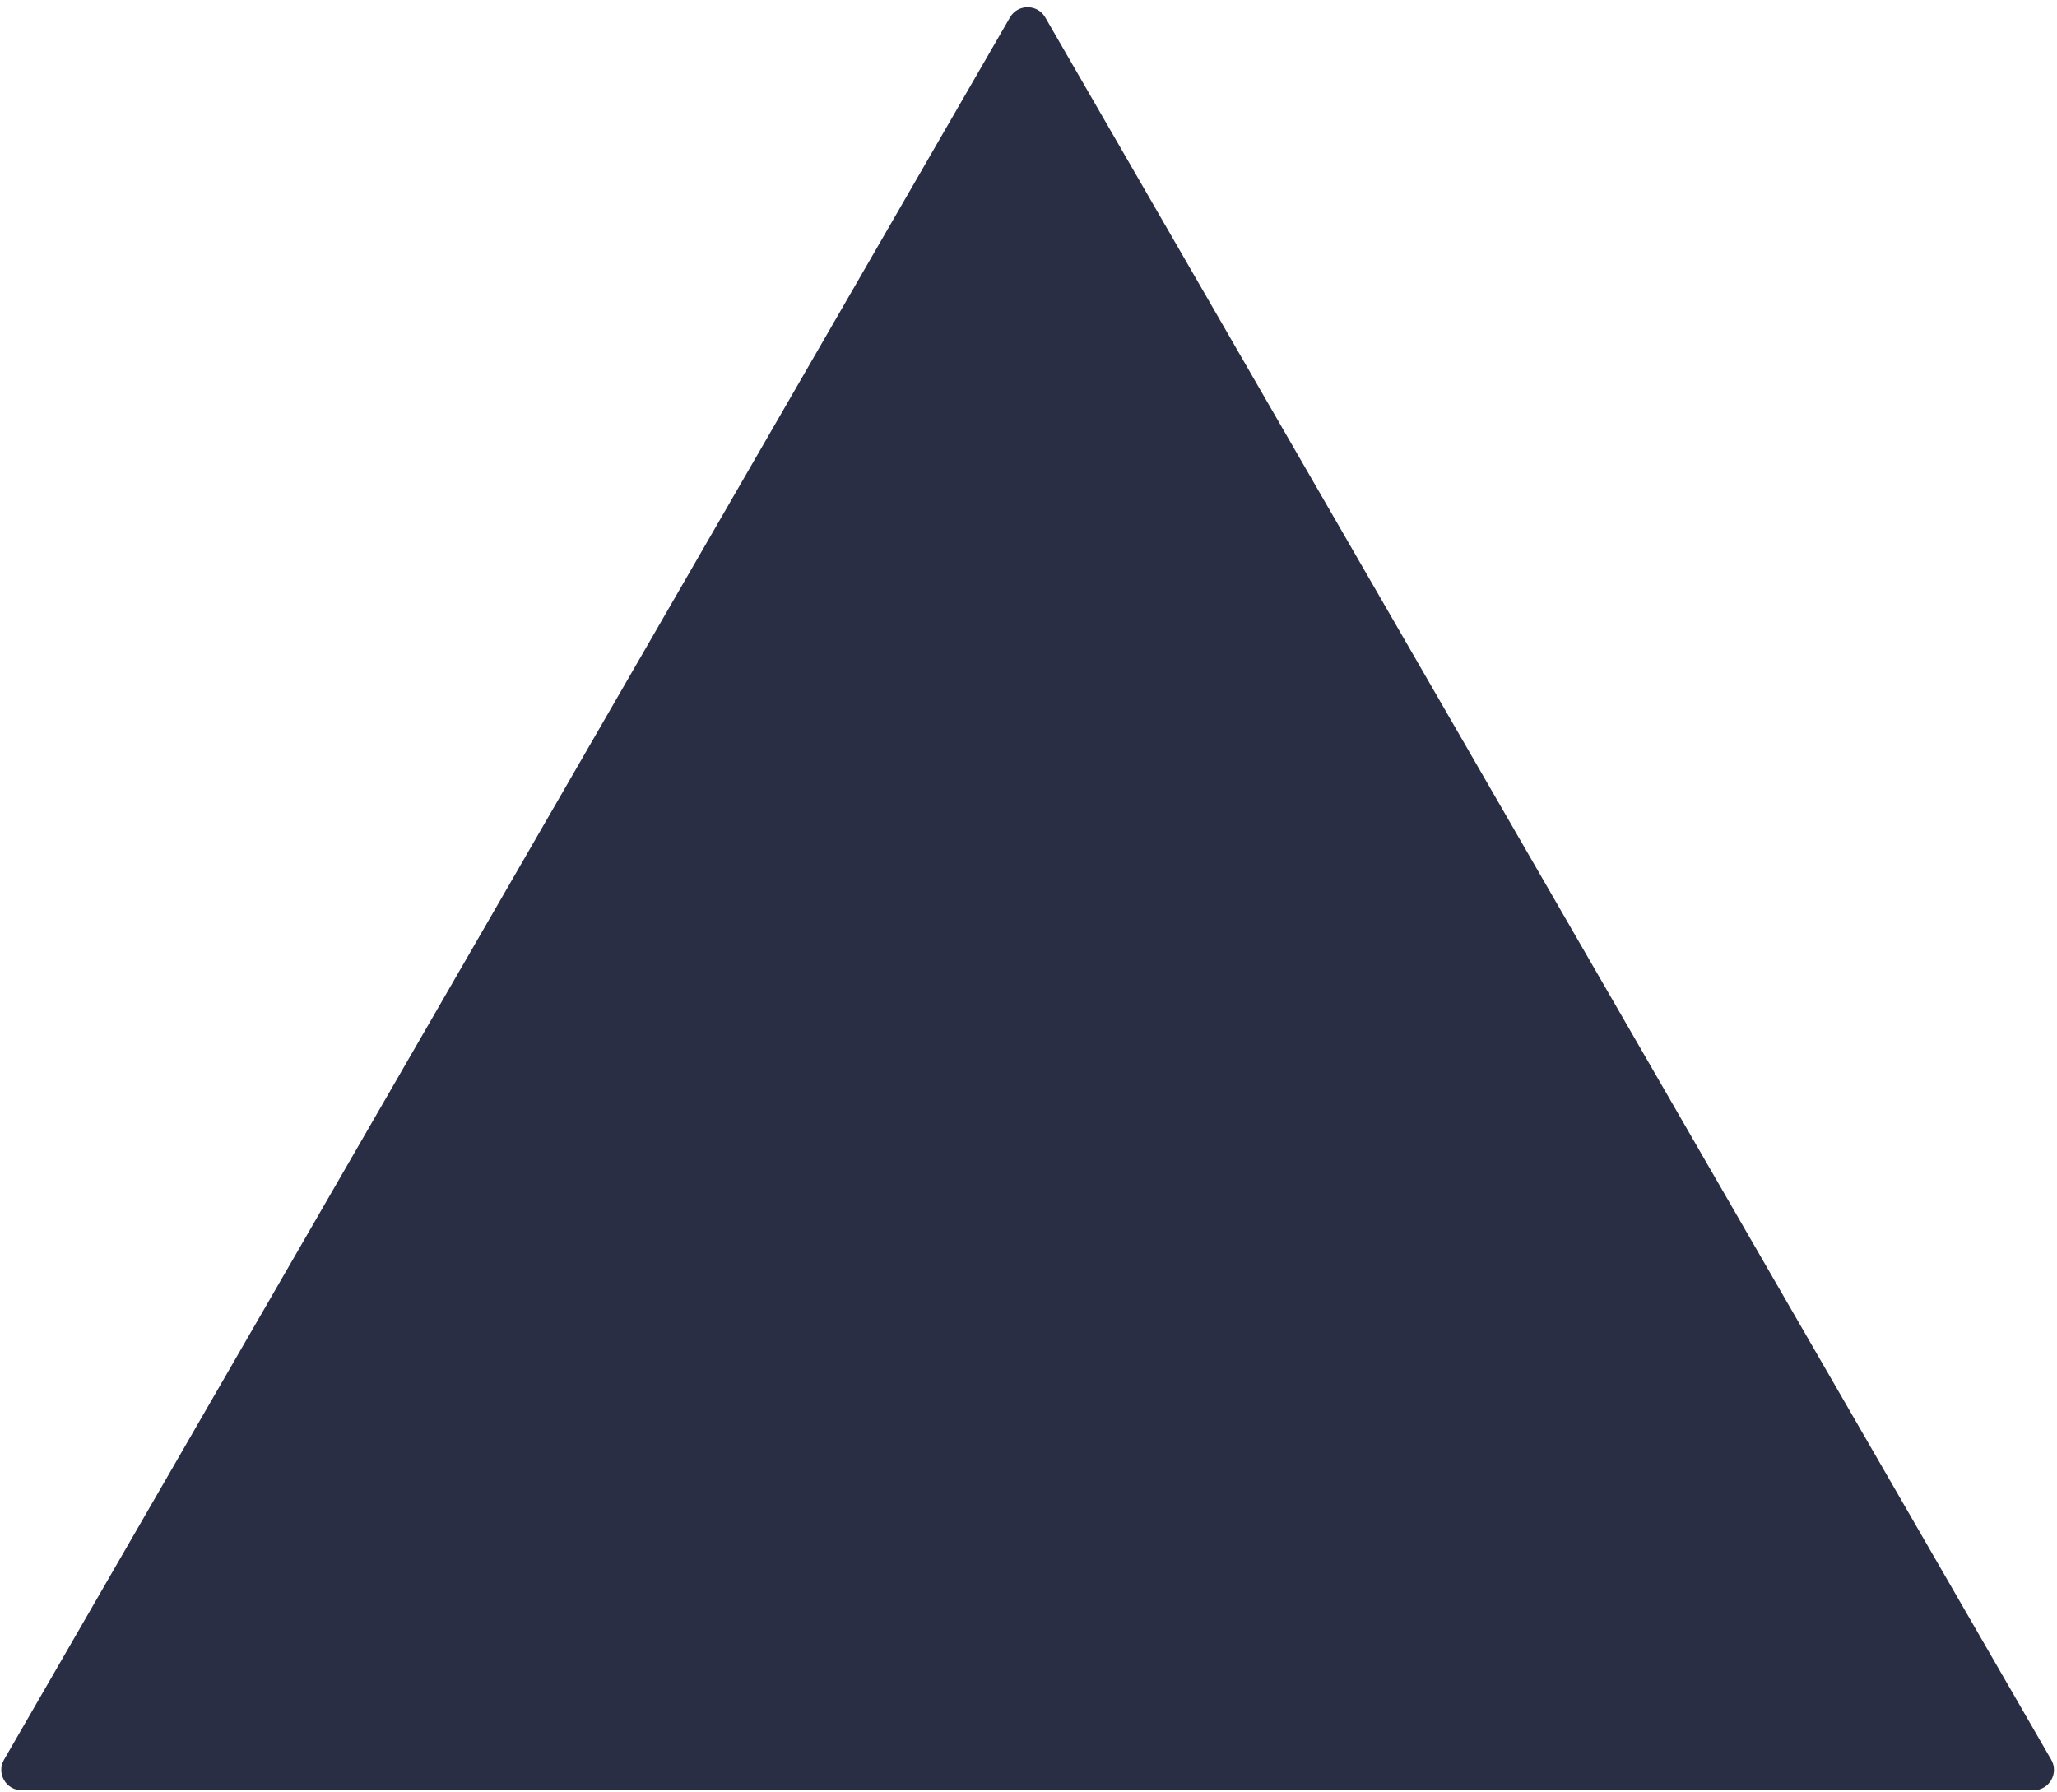 <?xml version="1.0" encoding="UTF-8"?> <svg xmlns="http://www.w3.org/2000/svg" width="202" height="176" viewBox="0 0 202 176" fill="none"> <path d="M2.127 175.811C0.587 175.811 -0.375 174.144 0.395 172.811L99.181 1.708C99.951 0.375 101.876 0.375 102.645 1.708L201.432 172.811C202.201 174.144 201.239 175.811 199.7 175.811H2.127Z" fill="#2A2E44"></path> </svg> 